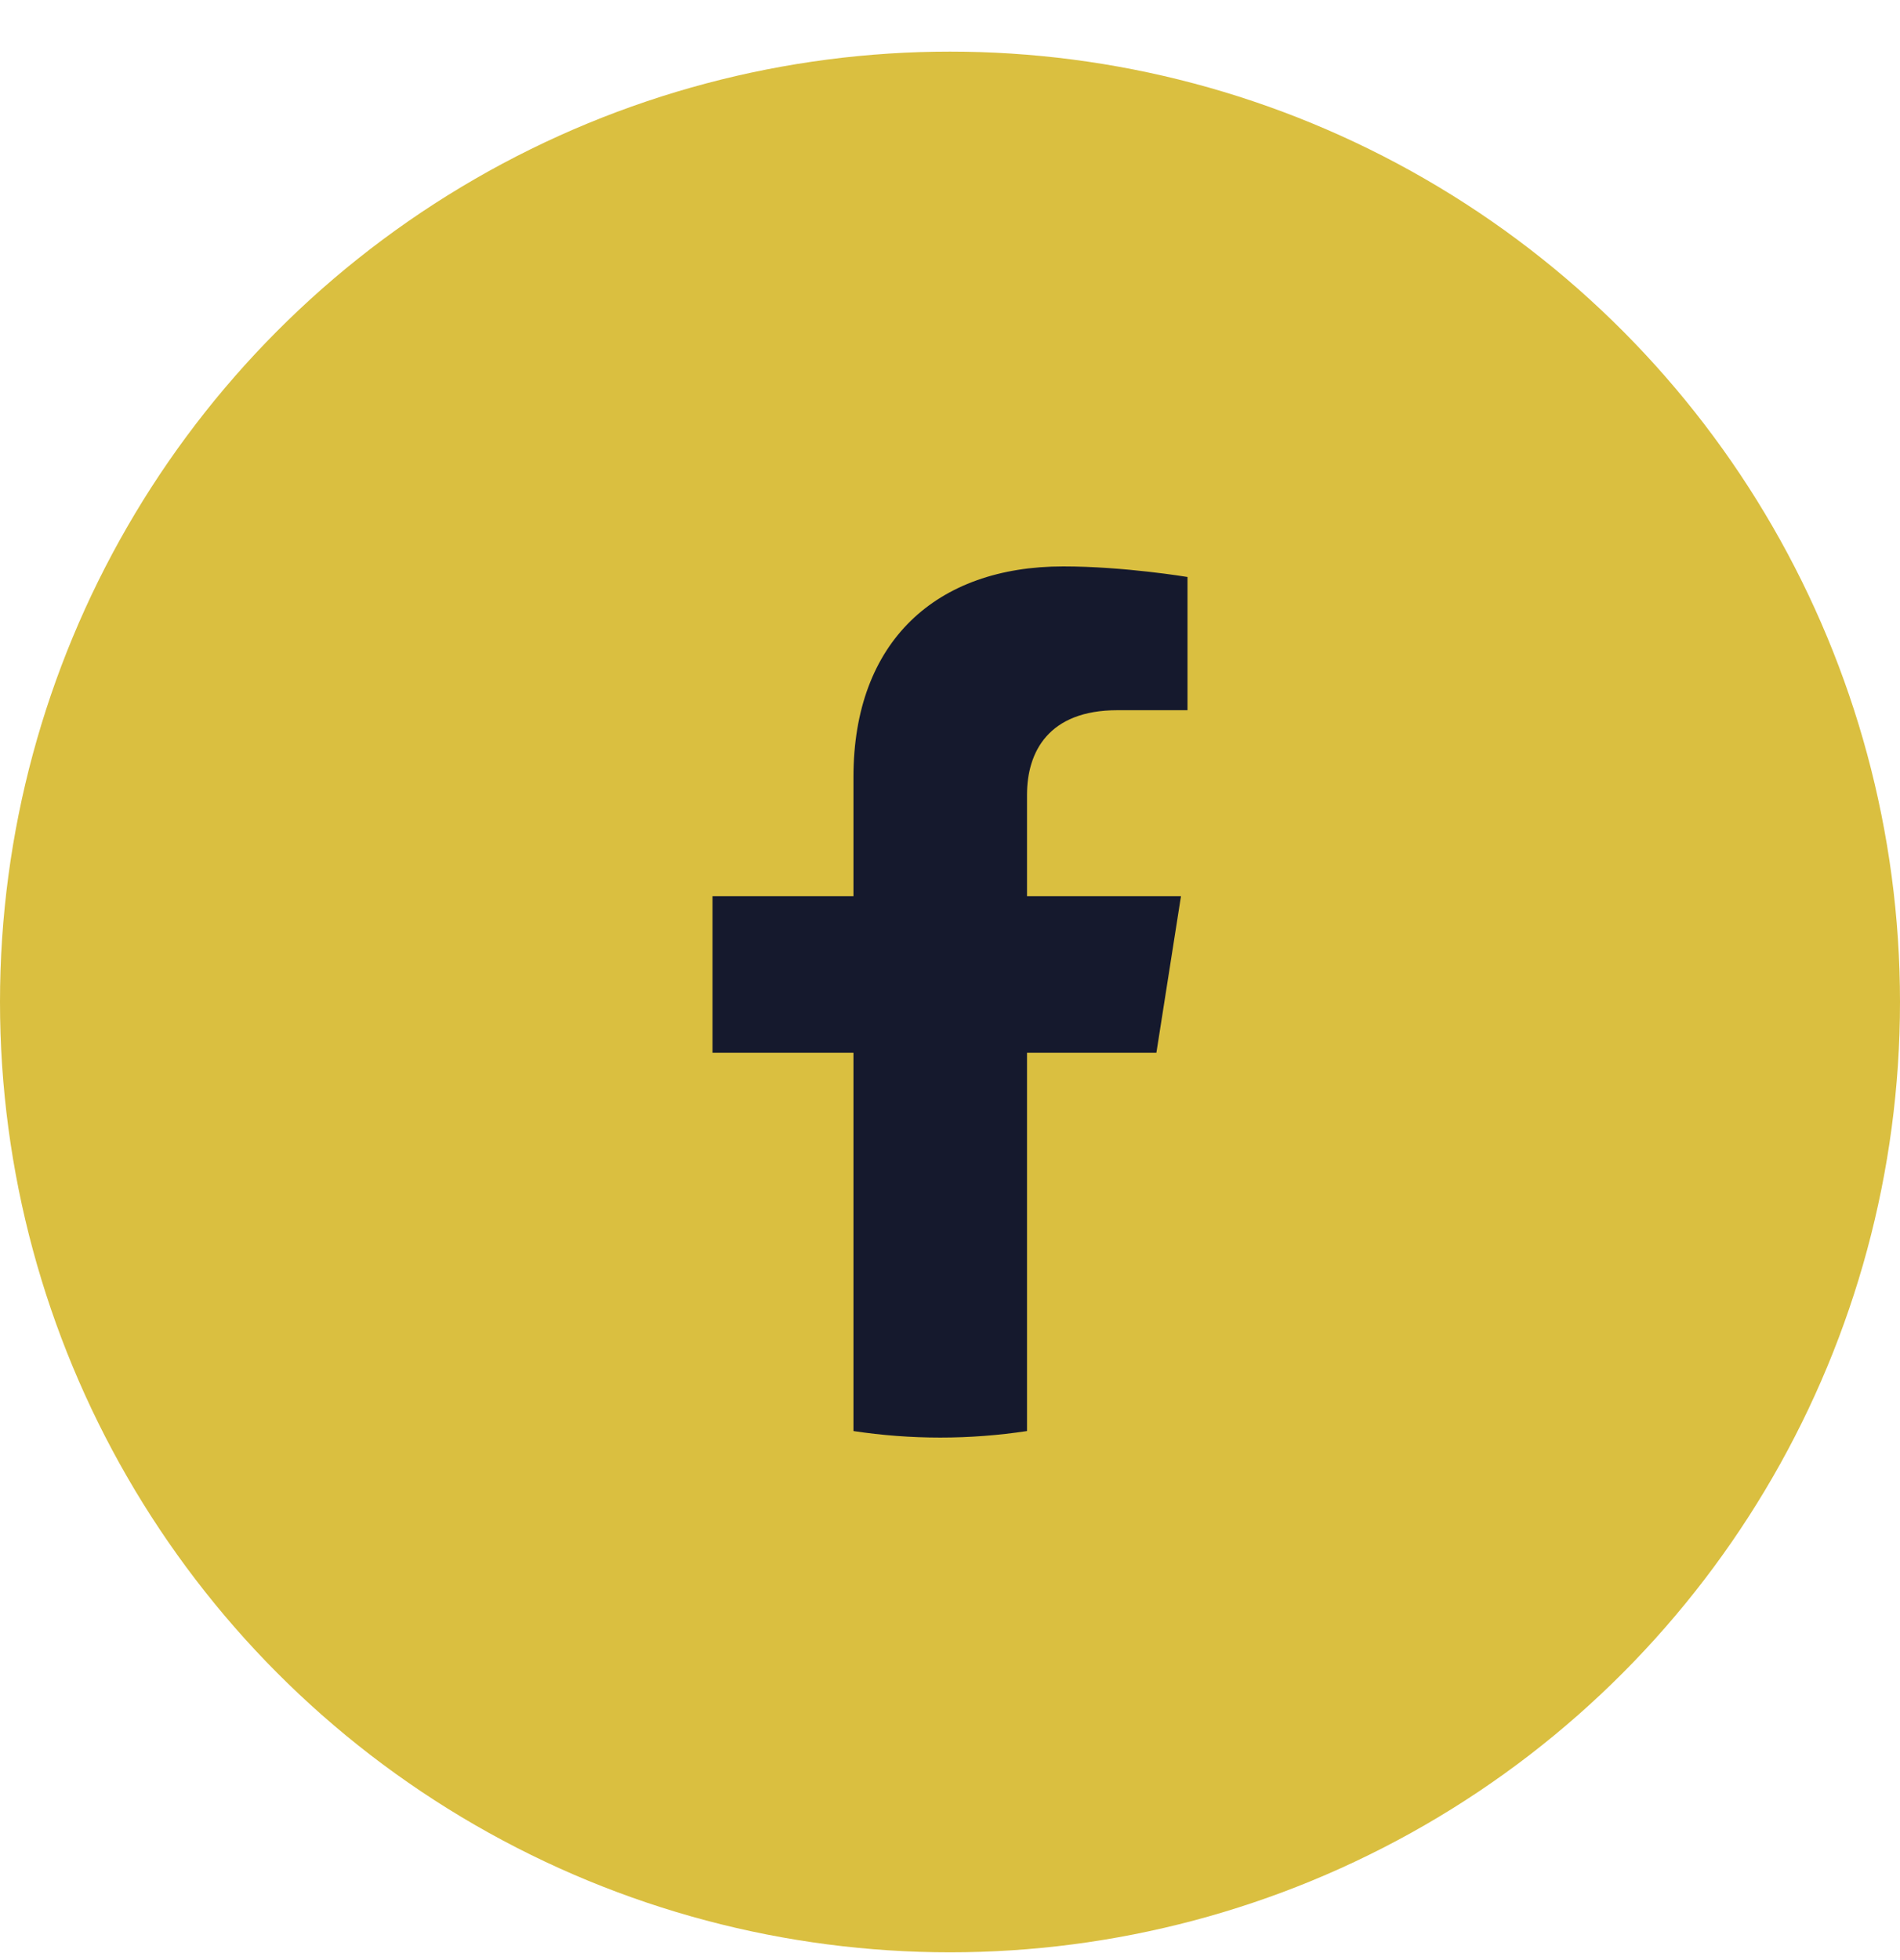 <svg width="32" height="33" viewBox="0 0 32 33" fill="none" xmlns="http://www.w3.org/2000/svg">
<circle cx="16" cy="16.869" r="16" fill="#DABF40"/>
<path d="M19.476 17.724L19.89 15.089H17.297V13.381C17.297 12.66 17.658 11.957 18.82 11.957H20V9.714C20 9.714 18.93 9.536 17.907 9.536C15.77 9.536 14.374 10.798 14.374 13.082V15.089H12V17.724H14.374V24.093C14.851 24.165 15.339 24.203 15.836 24.203C16.332 24.203 16.82 24.165 17.297 24.093V17.724H19.476Z" fill="#15192D"/>
</svg>
